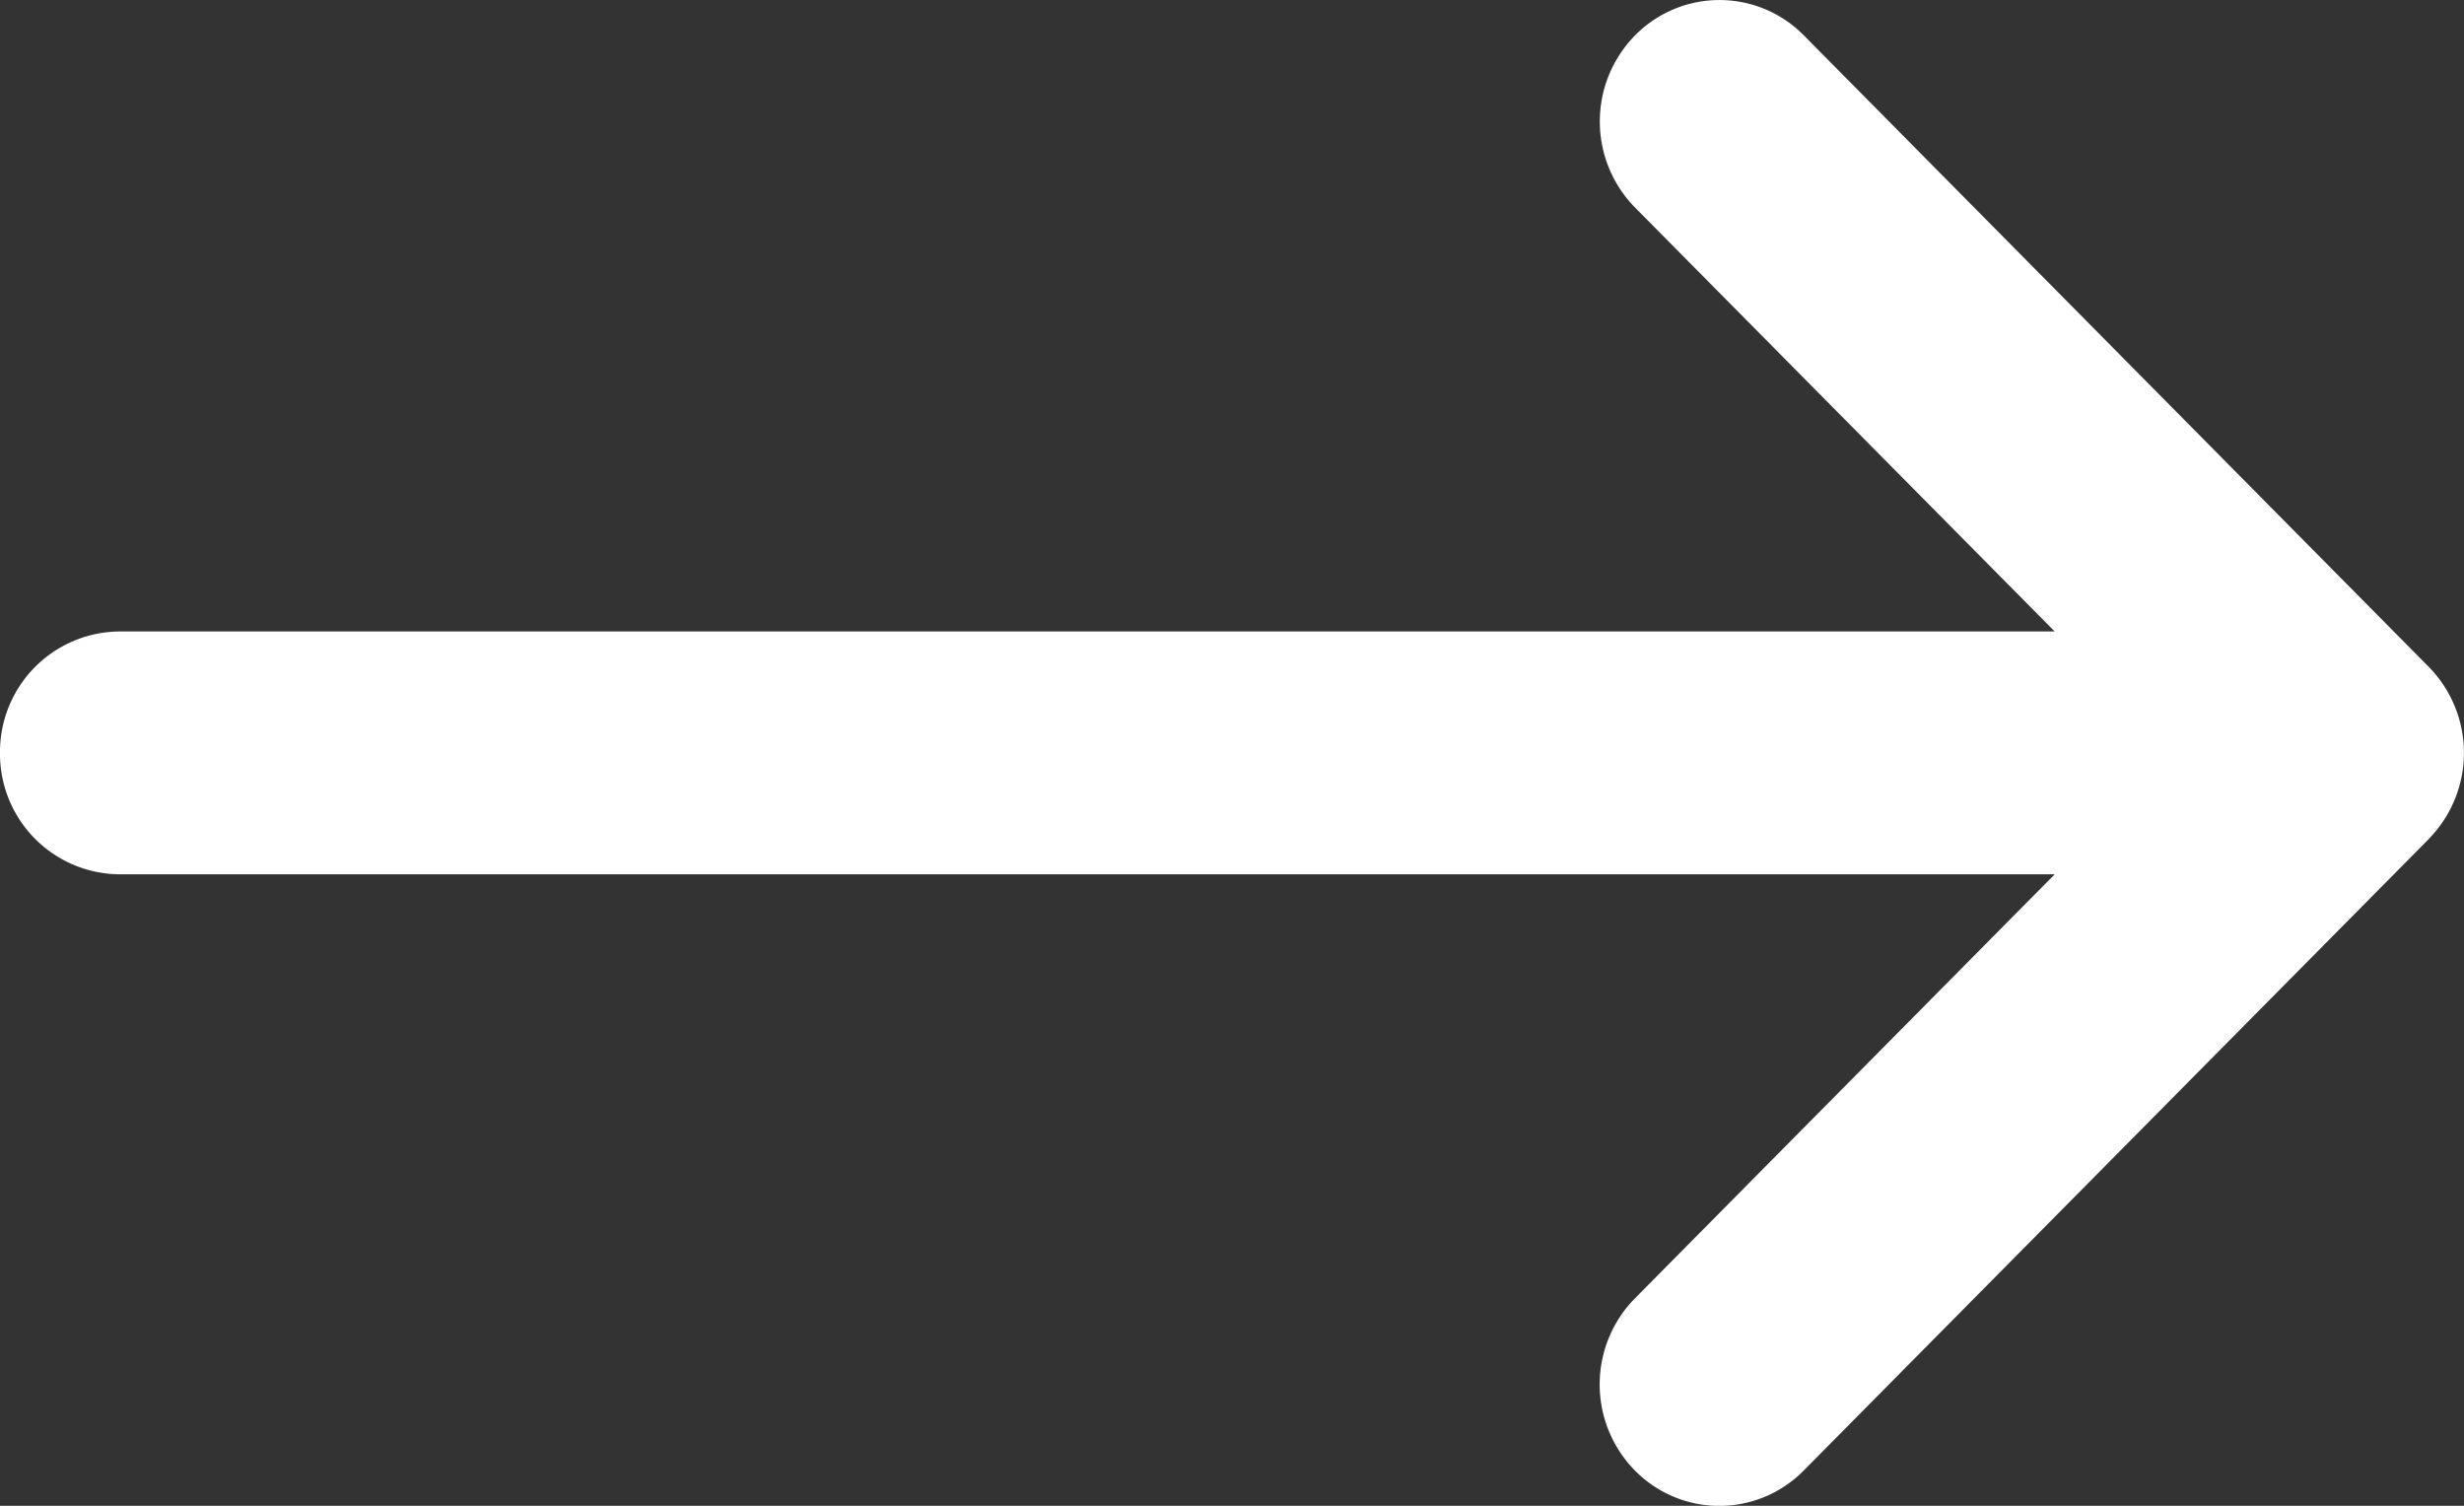<svg xmlns="http://www.w3.org/2000/svg" width="18" height="11" viewBox="0 0 18 11"><rect x="0" y="0" width="18" height="11" fill="#333333" stroke="none"/><g><g transform="rotate(-180 9 5.5)"><path fill="#fff" d="M17.126 4.613H2.99l3.066-3.097A.897.897 0 0 0 6.059.26.865.865 0 0 0 4.823.258L.257 4.871v.001a.897.897 0 0 0 0 1.256l4.566 4.614a.865.865 0 0 0 1.235-.003.897.897 0 0 0-.002-1.255L2.99 6.387h14.136A.88.88 0 0 0 18 5.5a.88.88 0 0 0-.874-.887z"/></g></g></svg>
